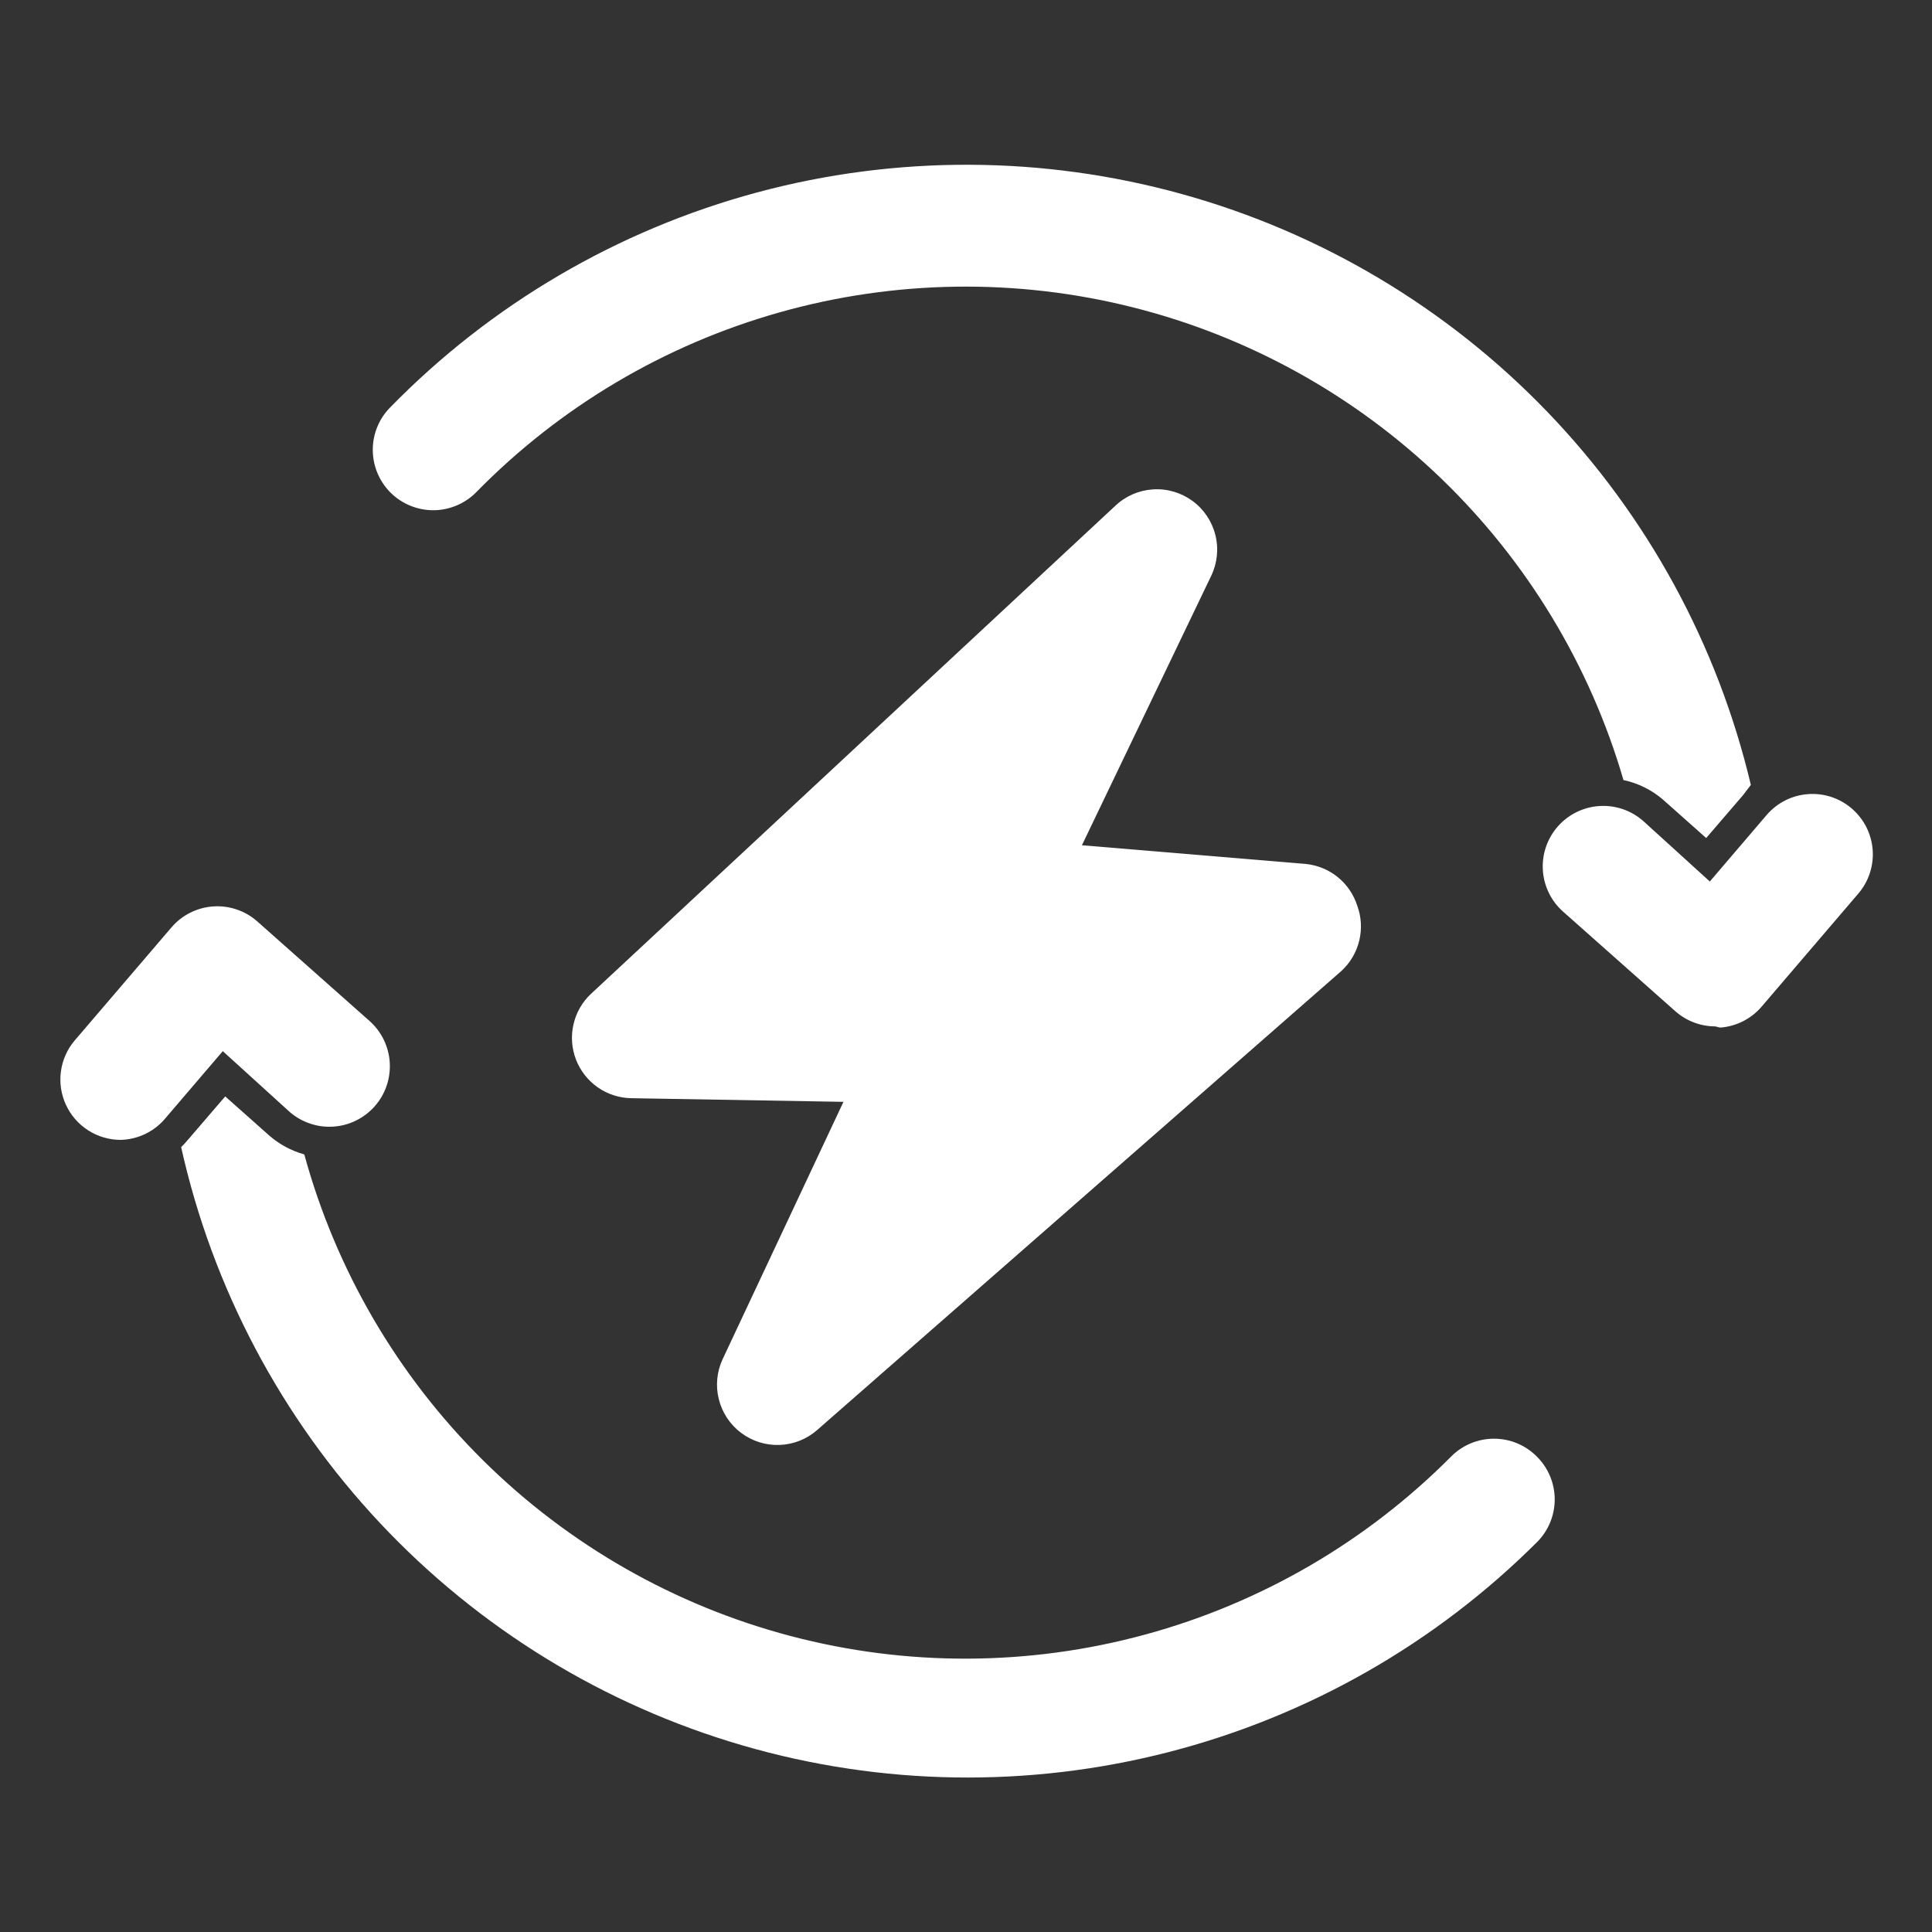 <?xml version="1.0" encoding="UTF-8"?> <svg xmlns="http://www.w3.org/2000/svg" width="42" height="42" viewBox="0 0 42 42" fill="none"><rect x="0" y="0" width="42" height="42" fill="#333333" stroke="none"/><path d="M2.625 24.78C2.374 24.78 2.128 24.708 1.917 24.573C1.706 24.438 1.538 24.245 1.433 24.017C1.328 23.789 1.29 23.536 1.325 23.287C1.359 23.039 1.464 22.805 1.628 22.614L3.728 20.16C3.841 20.028 3.979 19.92 4.134 19.842C4.289 19.764 4.459 19.717 4.632 19.705C4.805 19.693 4.979 19.715 5.144 19.771C5.309 19.826 5.461 19.914 5.591 20.029L8.033 22.195C8.162 22.309 8.267 22.448 8.343 22.603C8.418 22.759 8.463 22.927 8.473 23.1C8.483 23.272 8.46 23.445 8.403 23.609C8.347 23.772 8.259 23.922 8.144 24.052C8.029 24.181 7.891 24.286 7.735 24.362C7.58 24.438 7.411 24.482 7.239 24.492C7.066 24.503 6.893 24.479 6.73 24.422C6.567 24.366 6.416 24.278 6.287 24.163L4.843 22.851L3.609 24.294C3.49 24.442 3.34 24.561 3.17 24.645C3 24.729 2.814 24.775 2.625 24.78Z" fill="white"></path><path d="M37.288 22.313C36.969 22.312 36.661 22.196 36.422 21.985L33.981 19.819C33.72 19.588 33.561 19.262 33.54 18.914C33.519 18.565 33.638 18.223 33.869 17.962C34.101 17.701 34.426 17.543 34.775 17.522C35.123 17.501 35.465 17.619 35.726 17.851L37.17 19.163L38.404 17.719C38.516 17.588 38.653 17.481 38.806 17.402C38.96 17.324 39.127 17.277 39.299 17.264C39.471 17.25 39.644 17.271 39.808 17.324C39.972 17.378 40.123 17.463 40.254 17.575C40.385 17.687 40.493 17.824 40.571 17.977C40.649 18.131 40.696 18.298 40.71 18.47C40.723 18.642 40.703 18.815 40.649 18.979C40.596 19.143 40.511 19.294 40.399 19.425L38.299 21.88C38.186 22.013 38.048 22.122 37.892 22.201C37.737 22.279 37.567 22.327 37.393 22.339L37.288 22.313Z" fill="white"></path><path d="M33.403 31.658C33.157 31.413 32.825 31.276 32.478 31.276C32.131 31.276 31.798 31.413 31.552 31.658C29.712 33.511 27.416 34.848 24.895 35.534C22.375 36.221 19.718 36.232 17.192 35.567C14.665 34.902 12.358 33.585 10.502 31.747C8.645 29.909 7.305 27.615 6.615 25.096C6.328 25.016 6.064 24.872 5.841 24.675L4.896 23.835L4.095 24.767C4.046 24.827 3.993 24.884 3.938 24.938C4.621 28.001 6.115 30.824 8.263 33.112C10.412 35.401 13.135 37.07 16.149 37.946C19.162 38.822 22.356 38.872 25.396 38.091C28.436 37.311 31.21 35.728 33.429 33.509C33.67 33.259 33.803 32.925 33.798 32.578C33.793 32.231 33.651 31.9 33.403 31.658Z" fill="white"></path><path d="M36.146 17.378L37.091 18.218L37.892 17.286L38.062 17.063C37.339 14.011 35.81 11.209 33.635 8.95C31.459 6.691 28.717 5.057 25.695 4.219C22.672 3.381 19.481 3.369 16.452 4.185C13.424 5.002 10.67 6.616 8.479 8.86C8.235 9.108 8.1 9.444 8.104 9.792C8.108 10.141 8.25 10.473 8.498 10.717C8.747 10.96 9.083 11.095 9.431 11.092C9.779 11.088 10.112 10.946 10.356 10.697C12.176 8.841 14.45 7.494 16.952 6.789C19.454 6.084 22.098 6.046 24.619 6.679C27.14 7.312 29.452 8.594 31.325 10.397C33.197 12.2 34.566 14.462 35.293 16.958C35.608 17.025 35.901 17.169 36.146 17.378Z" fill="white"></path><path d="M29.505 19.687C29.427 19.444 29.28 19.229 29.082 19.068C28.884 18.907 28.643 18.808 28.389 18.782L23.52 18.375L26.329 12.521C26.463 12.244 26.496 11.929 26.421 11.631C26.347 11.332 26.17 11.069 25.921 10.888C25.673 10.707 25.369 10.618 25.062 10.639C24.755 10.659 24.465 10.786 24.242 10.999L12.849 21.604C12.658 21.782 12.525 22.014 12.467 22.27C12.408 22.525 12.428 22.792 12.522 23.036C12.617 23.28 12.782 23.49 12.997 23.64C13.212 23.789 13.467 23.871 13.729 23.874L18.336 23.953L15.711 29.544C15.583 29.817 15.553 30.124 15.626 30.416C15.698 30.708 15.868 30.966 16.108 31.147C16.347 31.328 16.642 31.422 16.942 31.412C17.243 31.402 17.531 31.29 17.758 31.093L29.164 21.105C29.354 20.929 29.489 20.7 29.549 20.448C29.61 20.195 29.595 19.931 29.505 19.687Z" fill="white"></path></svg> 